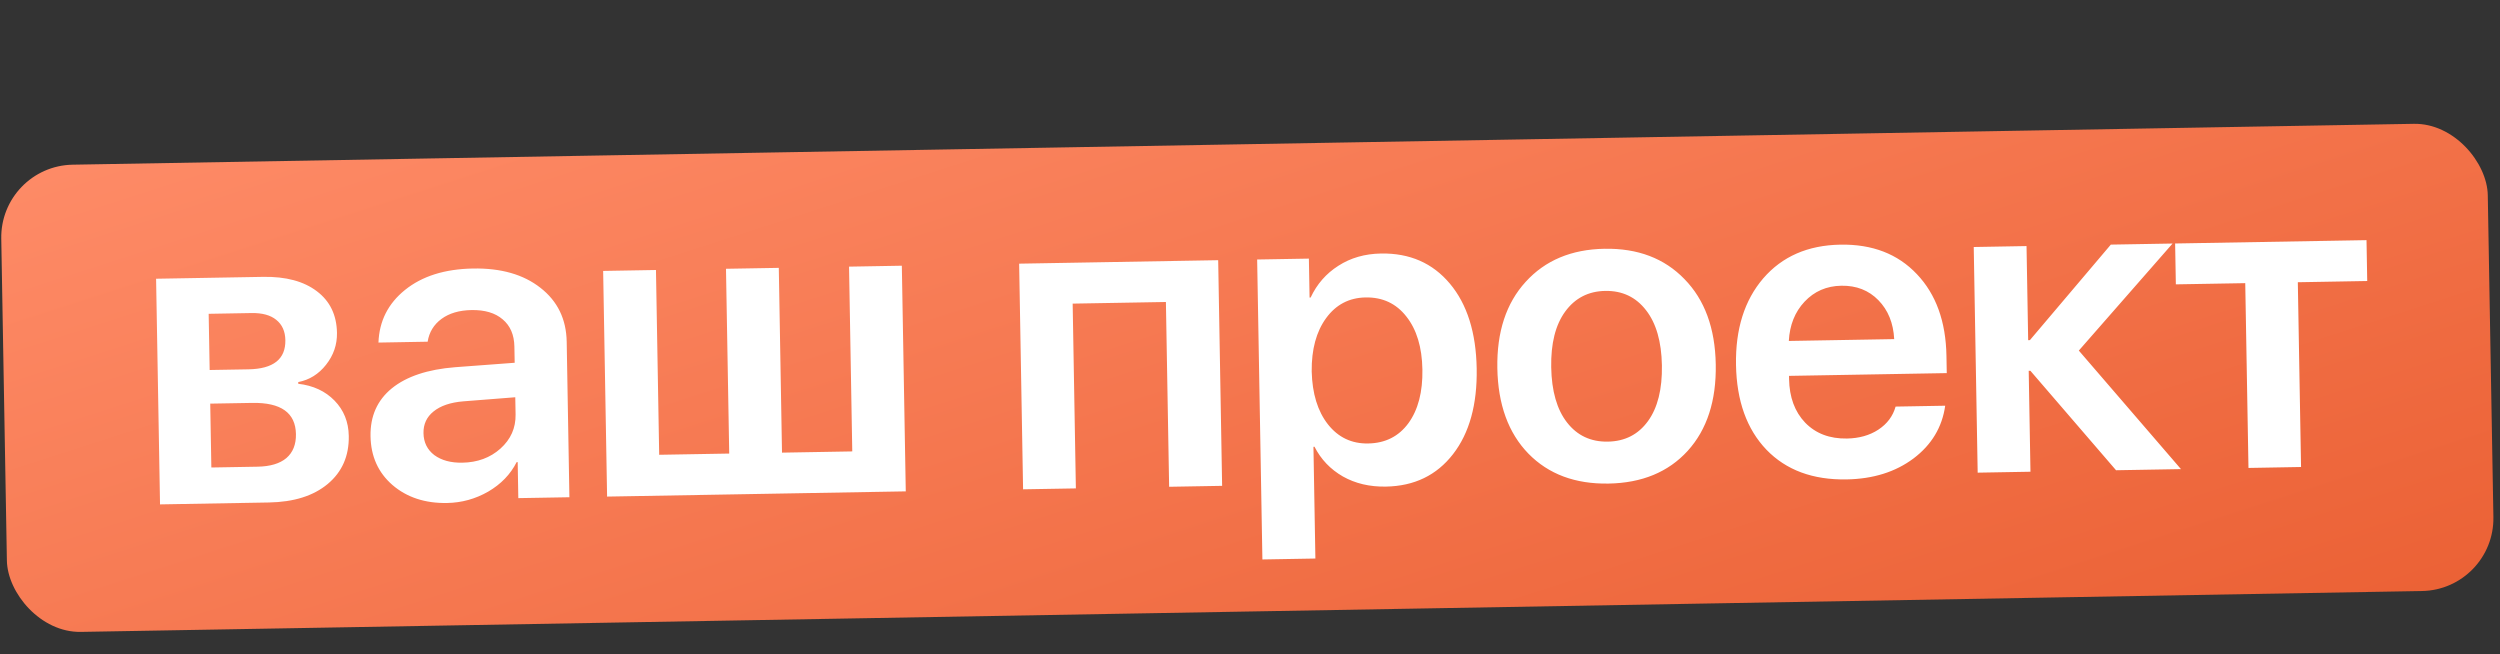 <?xml version="1.0" encoding="UTF-8"?> <svg xmlns="http://www.w3.org/2000/svg" width="172" height="45" viewBox="0 0 172 45" fill="none"><rect x="0" y="0" width="172" height="45" fill="#333333" stroke="none"/><rect y="11.418" width="171.098" height="32.148" rx="5" transform="rotate(-1 0 11.418)" fill="url(#paint0_linear_412_48)"></rect><path d="M17.3 21.538L14.356 21.59L14.424 25.456L17.089 25.41C18.808 25.38 19.655 24.71 19.633 23.402C19.622 22.797 19.414 22.331 19.008 22.006C18.611 21.681 18.042 21.525 17.3 21.538ZM17.349 27.72L14.464 27.77L14.541 32.164L17.719 32.108C18.588 32.093 19.249 31.896 19.701 31.517C20.153 31.128 20.373 30.578 20.361 29.865C20.335 28.4 19.331 27.685 17.349 27.72ZM11.01 34.702L10.739 19.177L18.106 19.048C19.668 19.021 20.9 19.351 21.801 20.038C22.701 20.716 23.163 21.67 23.184 22.9C23.198 23.711 22.947 24.443 22.431 25.096C21.925 25.74 21.287 26.137 20.518 26.287L20.52 26.404C21.548 26.523 22.38 26.909 23.016 27.562C23.653 28.215 23.979 29.025 23.996 29.992C24.02 31.369 23.537 32.471 22.545 33.299C21.563 34.117 20.213 34.541 18.494 34.571L11.01 34.702ZM31.809 31.833C32.853 31.815 33.727 31.492 34.429 30.865C35.14 30.227 35.488 29.445 35.472 28.517L35.451 27.331L31.867 27.613C30.989 27.687 30.309 27.918 29.828 28.308C29.356 28.687 29.125 29.184 29.136 29.8C29.147 30.434 29.395 30.938 29.88 31.31C30.375 31.673 31.018 31.847 31.809 31.833ZM30.758 34.606C29.245 34.632 27.992 34.22 27.001 33.368C26.019 32.516 25.516 31.396 25.492 30.01C25.468 28.633 25.956 27.535 26.958 26.717C27.969 25.898 29.421 25.414 31.313 25.264L35.41 24.958L35.39 23.845C35.376 23.034 35.106 22.409 34.581 21.969C34.066 21.529 33.354 21.317 32.446 21.332C31.596 21.347 30.906 21.55 30.376 21.94C29.846 22.33 29.527 22.853 29.422 23.509L26.038 23.569C26.091 22.093 26.7 20.886 27.865 19.947C29.04 18.999 30.599 18.508 32.542 18.474C34.466 18.44 36.012 18.882 37.18 19.799C38.359 20.716 38.962 21.956 38.989 23.518L39.175 34.21L35.66 34.271L35.617 31.796L35.544 31.797C35.119 32.635 34.467 33.311 33.587 33.824C32.707 34.328 31.764 34.588 30.758 34.606ZM41.768 34.165L41.497 18.64L45.13 18.576L45.352 31.289L50.17 31.205L49.948 18.492L53.581 18.429L53.802 31.142L58.636 31.057L58.414 18.345L62.046 18.281L62.317 33.806L41.768 34.165ZM80.436 33.49L80.214 20.777L73.799 20.889L74.02 33.602L70.388 33.665L70.117 18.14L83.811 17.901L84.082 33.426L80.436 33.49ZM95.012 17.442C96.984 17.407 98.564 18.098 99.751 19.513C100.938 20.928 101.553 22.875 101.596 25.356C101.639 27.826 101.097 29.789 99.97 31.244C98.843 32.7 97.303 33.444 95.35 33.478C94.237 33.498 93.251 33.266 92.393 32.783C91.535 32.29 90.883 31.608 90.438 30.737L90.365 30.738L90.499 38.427L86.853 38.491L86.492 17.854L90.051 17.792L90.098 20.473L90.171 20.471C90.604 19.546 91.241 18.817 92.082 18.284C92.922 17.742 93.899 17.461 95.012 17.442ZM94.126 30.511C95.308 30.491 96.233 30.025 96.9 29.115C97.568 28.195 97.888 26.963 97.861 25.421C97.835 23.888 97.467 22.673 96.758 21.777C96.058 20.881 95.123 20.443 93.951 20.464C92.818 20.484 91.913 20.959 91.236 21.888C90.559 22.818 90.229 24.04 90.245 25.554C90.282 27.077 90.654 28.291 91.364 29.197C92.073 30.093 92.994 30.531 94.126 30.511ZM116.112 31.021C114.78 32.48 112.966 33.23 110.672 33.27C108.377 33.31 106.539 32.624 105.157 31.212C103.774 29.791 103.061 27.83 103.017 25.331C102.974 22.841 103.623 20.861 104.965 19.392C106.306 17.914 108.115 17.155 110.39 17.115C112.675 17.075 114.508 17.771 115.891 19.202C117.283 20.623 118.001 22.579 118.044 25.069C118.088 27.568 117.444 29.552 116.112 31.021ZM107.815 29.071C108.514 29.967 109.45 30.405 110.621 30.384C111.793 30.364 112.713 29.894 113.38 28.974C114.048 28.054 114.368 26.773 114.339 25.133C114.31 23.503 113.947 22.239 113.247 21.343C112.548 20.437 111.612 19.994 110.44 20.015C109.279 20.035 108.359 20.51 107.682 21.44C107.014 22.36 106.694 23.636 106.723 25.266C106.752 26.907 107.116 28.175 107.815 29.071ZM126.682 19.658C125.667 19.676 124.824 20.042 124.152 20.757C123.491 21.462 123.13 22.362 123.071 23.457L130.321 23.331C130.263 22.228 129.901 21.336 129.234 20.654C128.568 19.972 127.717 19.64 126.682 19.658ZM130.417 27.973L133.83 27.913C133.621 29.392 132.895 30.601 131.651 31.541C130.408 32.471 128.873 32.952 127.047 32.984C124.723 33.024 122.885 32.343 121.532 30.941C120.179 29.529 119.481 27.583 119.437 25.103C119.394 22.642 120.019 20.658 121.311 19.151C122.613 17.644 124.382 16.871 126.618 16.832C128.815 16.793 130.571 17.471 131.884 18.864C133.198 20.248 133.875 22.121 133.916 24.484L133.937 25.67L123.084 25.86L123.088 26.079C123.11 27.329 123.479 28.329 124.195 29.078C124.921 29.827 125.88 30.191 127.071 30.171C127.911 30.156 128.63 29.953 129.229 29.561C129.837 29.16 130.233 28.631 130.417 27.973ZM143.023 24.12L150.051 32.275L145.584 32.353L139.692 25.511L139.575 25.513L139.696 32.455L136.064 32.519L135.793 16.994L139.425 16.93L139.538 23.404L139.656 23.402L145.225 16.829L149.473 16.755L143.023 24.12ZM162.816 16.522L162.865 19.334L158.09 19.418L158.312 32.13L154.695 32.194L154.473 19.481L149.698 19.564L149.649 16.752L162.816 16.522Z" fill="white"></path><defs><linearGradient id="paint0_linear_412_48" x1="0" y1="11.418" x2="23.379" y2="88.418" gradientUnits="userSpaceOnUse"><stop stop-color="#FE8B67"></stop><stop offset="1" stop-color="#EB6135"></stop></linearGradient></defs></svg> 